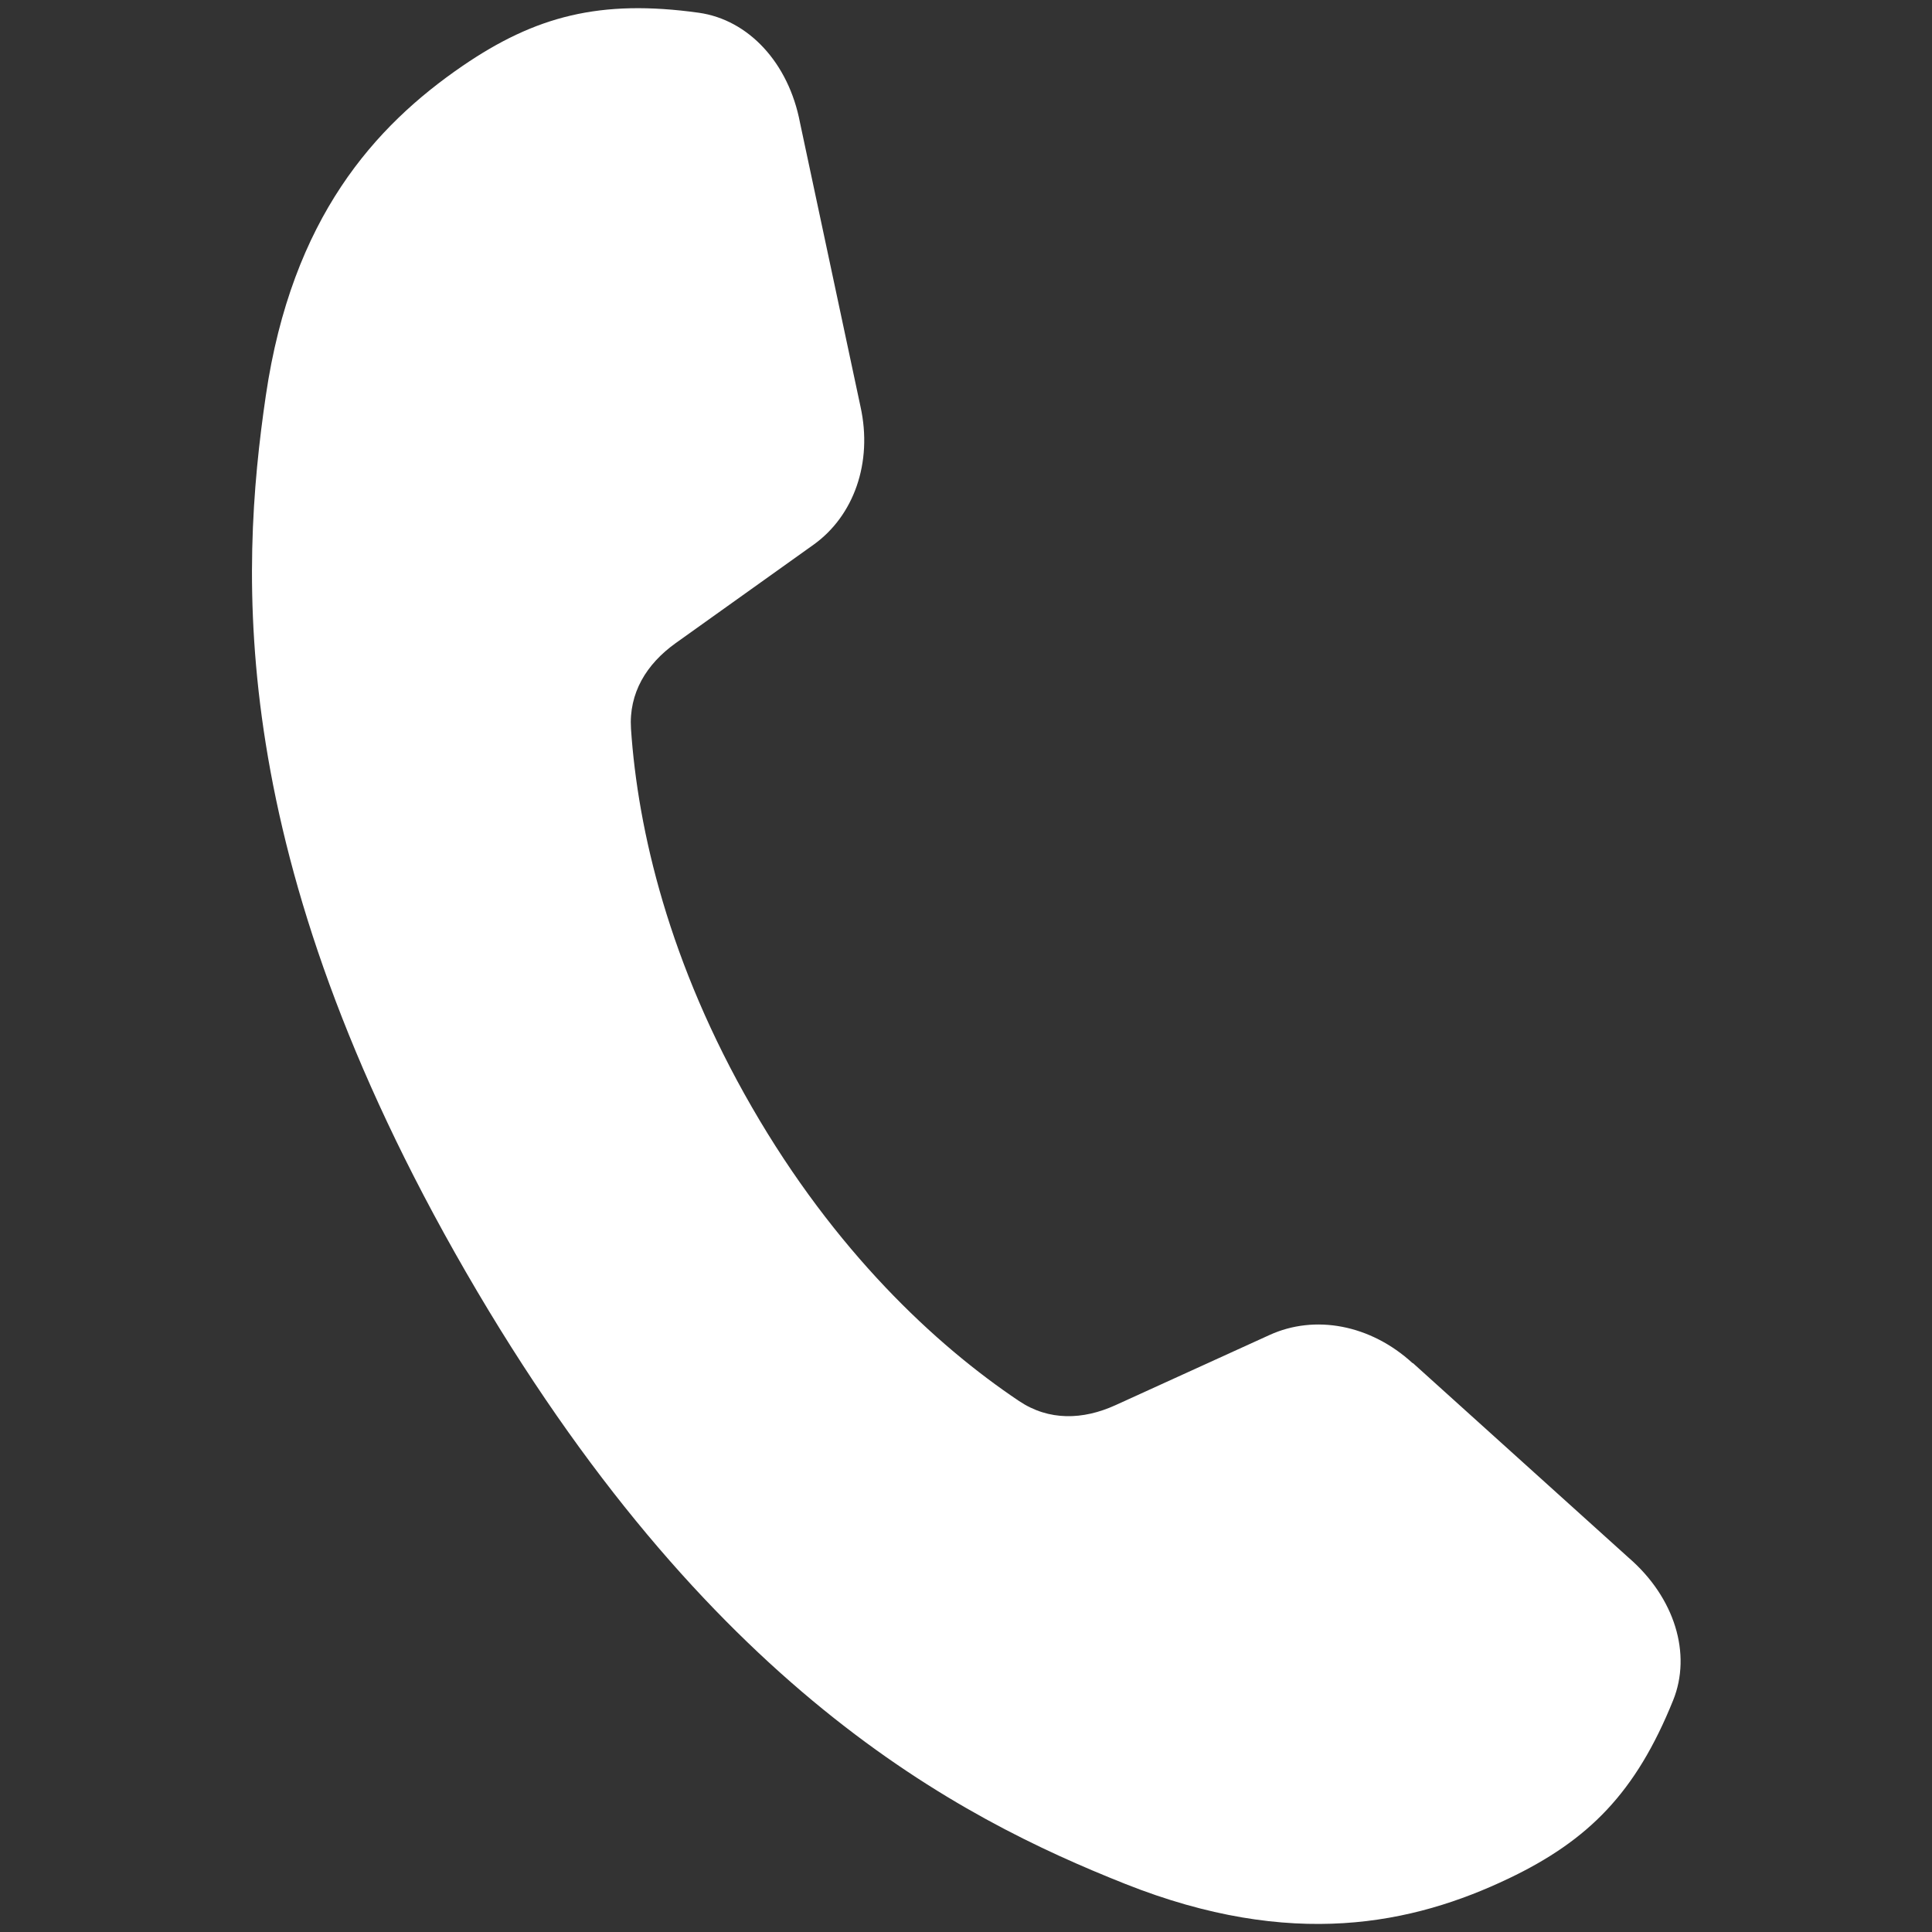 <?xml version="1.0" encoding="UTF-8"?>
<svg id="_レイヤー_2" data-name="レイヤー 2" xmlns="http://www.w3.org/2000/svg" viewBox="0 0 100 100">
  <rect x="0" y="0" width="100" height="100" fill="#333333" stroke="none"/>
  <defs>
    <style>
      .cls-1, .cls-2 {
        fill: #fff;
      }

      .cls-2 {
        opacity: 0;
      }
    </style>
  </defs>
  <g id="_レイヤー_1-2" data-name="レイヤー 1">
    <g>
      <path class="cls-1" d="M73.12,70.56c-2.19-2.01-5.07-2.53-7.41-1.46l-7.97,3.63c-1.69.77-3.45.82-4.99-.21-4.36-2.92-9.55-7.79-13.83-15.21-4.29-7.43-5.91-14.35-6.26-19.59-.12-1.85.8-3.35,2.31-4.43l7.13-5.09c2.09-1.49,3.08-4.25,2.44-7.15l-3.13-14.69c-.59-3.12-2.68-5.34-5.24-5.7-5.1-.71-8.46.17-12.24,2.76-4.52,3.1-8.82,7.85-10.17,17.05-1.35,9.19-2.11,23.79,10.36,45.38,12.47,21.59,25.49,28.23,34.12,31.66,8.64,3.43,14.9,2.08,19.85-.28,4.14-1.98,6.58-4.44,8.51-9.22.97-2.4.09-5.32-2.31-7.39l-11.15-10.06Z"/>
      <rect class="cls-2" width="100" height="100"/>
    </g>
  </g>
</svg>